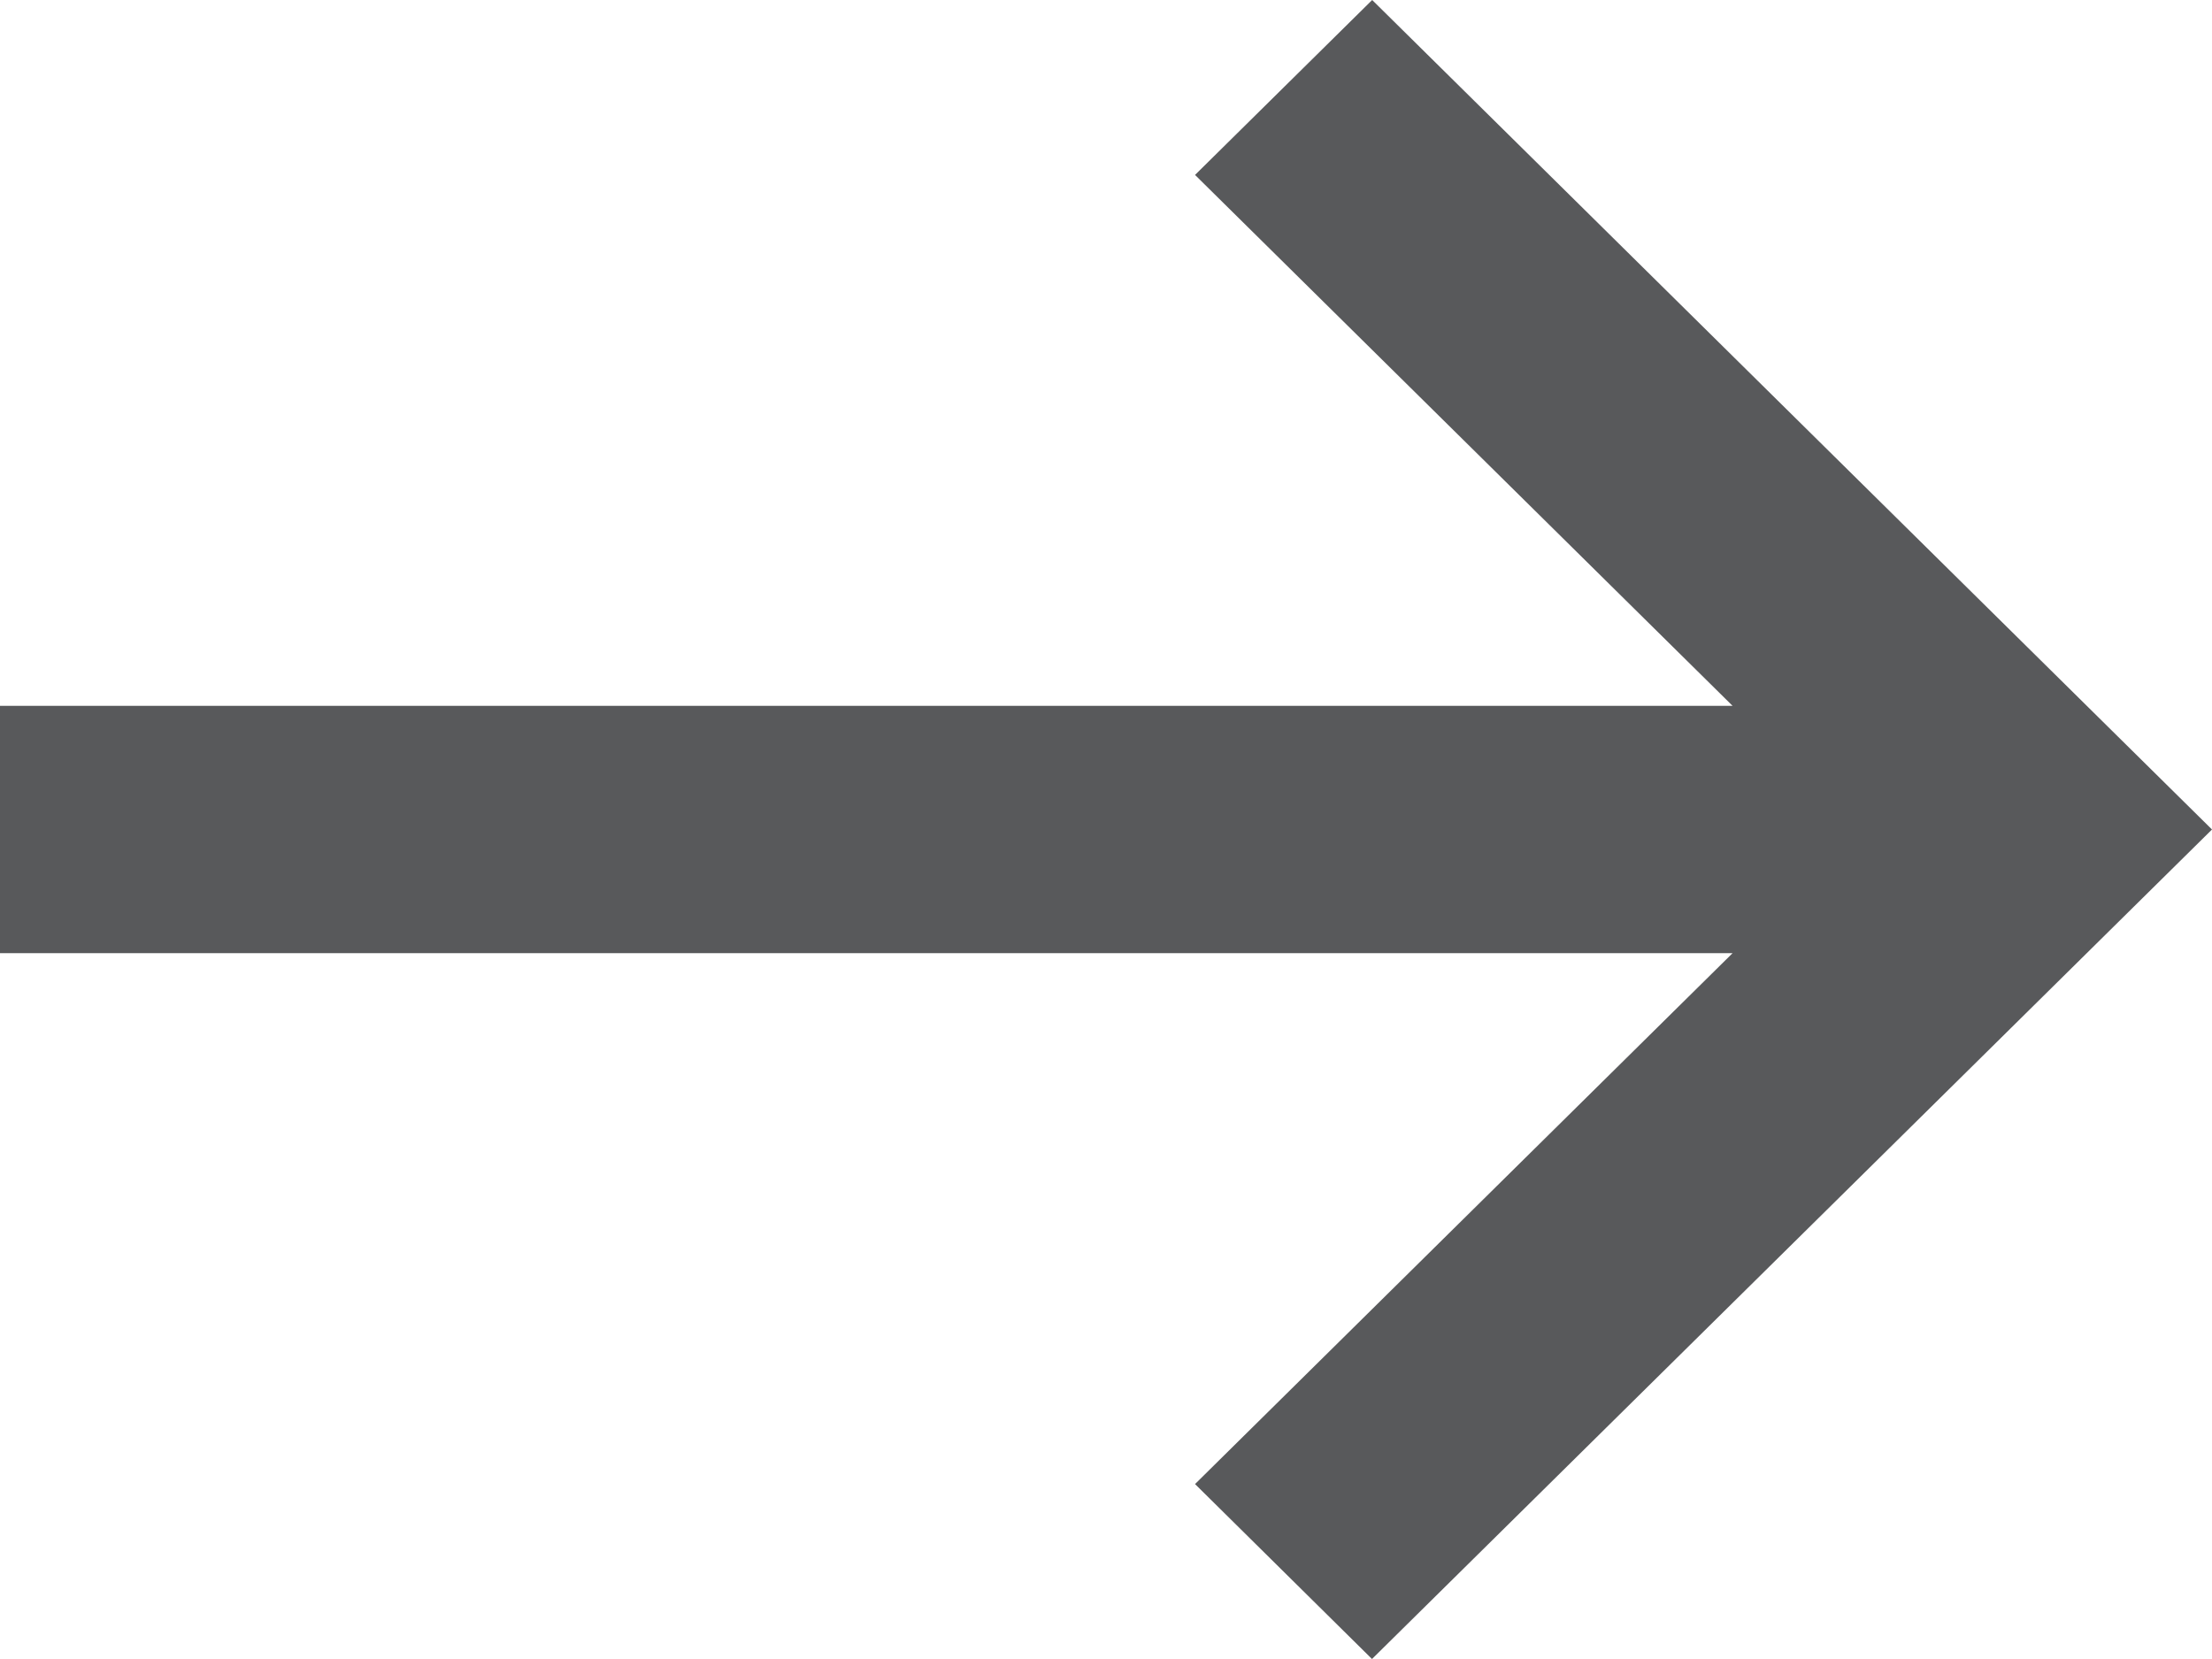 <svg width="12" height="9" viewBox="0 0 12 9" fill="none" xmlns="http://www.w3.org/2000/svg">
    <path d="M0 5.171h9.399l-2.916 2.88.96.949L12 4.5 7.444 0l-.961.949 2.916 2.88H0V5.17z" fill="#58595B"/>
</svg>
